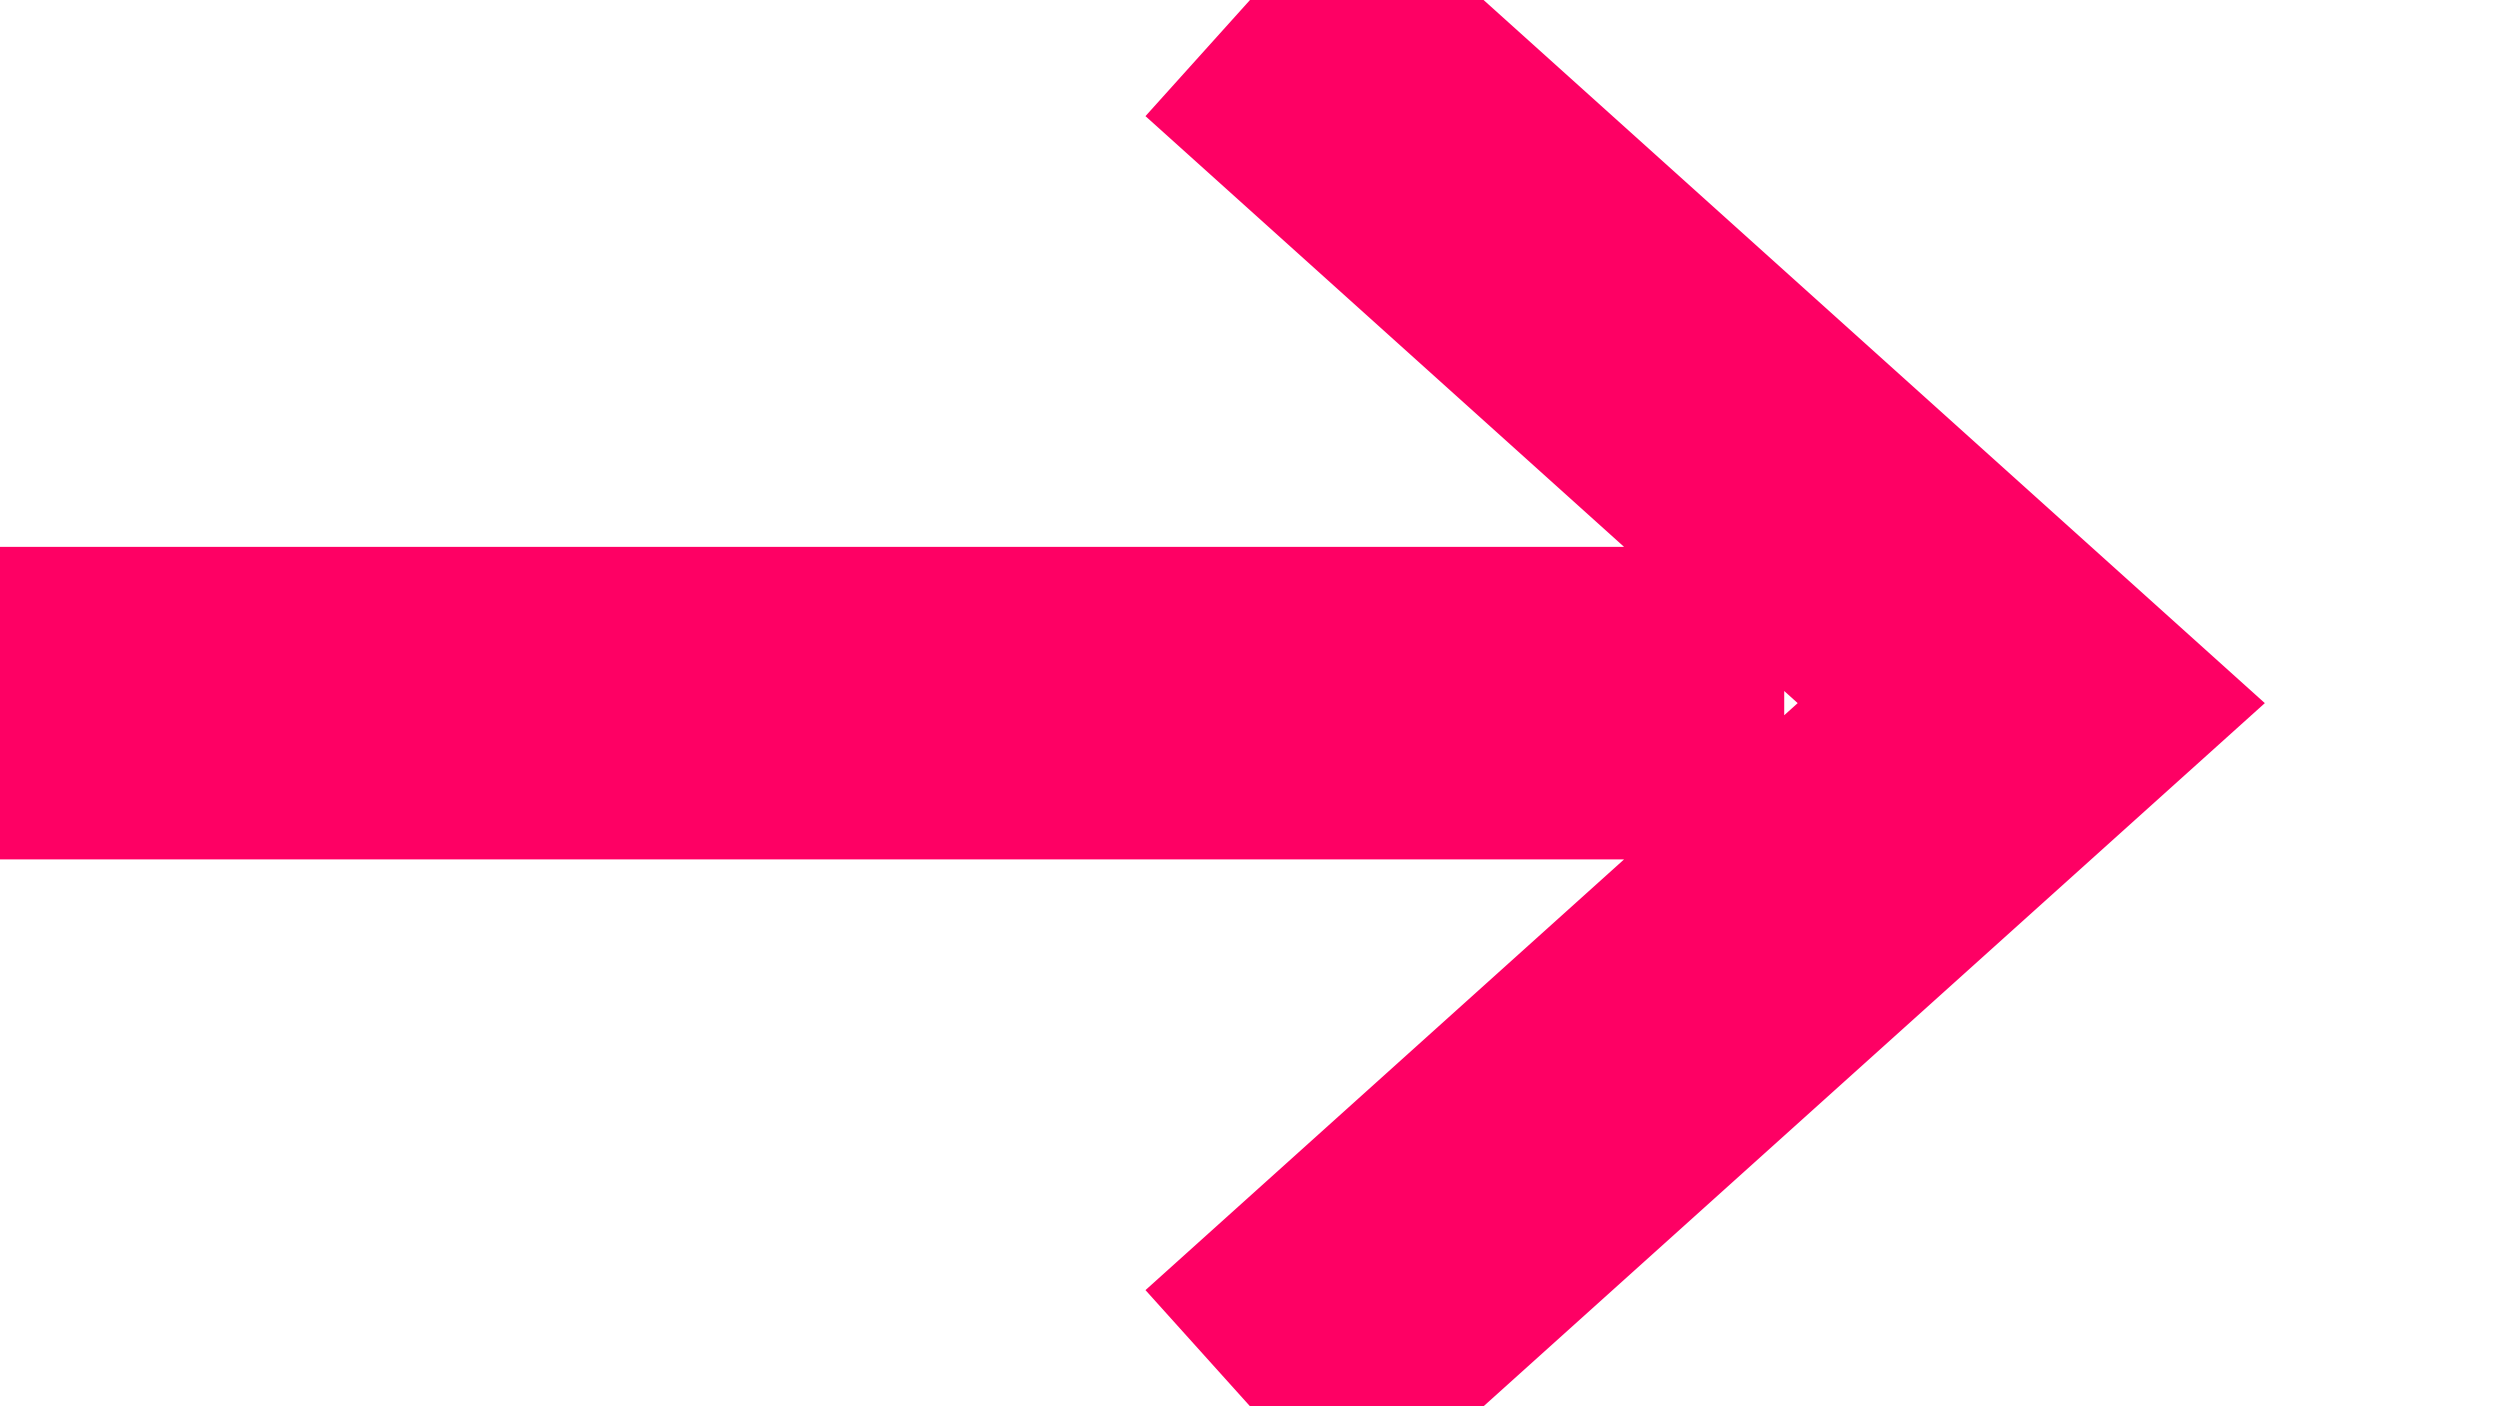 <svg xmlns="http://www.w3.org/2000/svg" width="16" height="9" viewBox="0 0 16 9">
    <g fill="none" fill-rule="evenodd">
        <g stroke="#FE0064" stroke-width="2">
            <g>
                <g>
                    <g>
                        <path d="M8 0L13 4.5 8 9M0 4.5L11.419 4.5" transform="translate(-999 -2061) translate(898 2054) translate(101 7)"/>
                    </g>
                </g>
            </g>
        </g>
    </g>
</svg>
